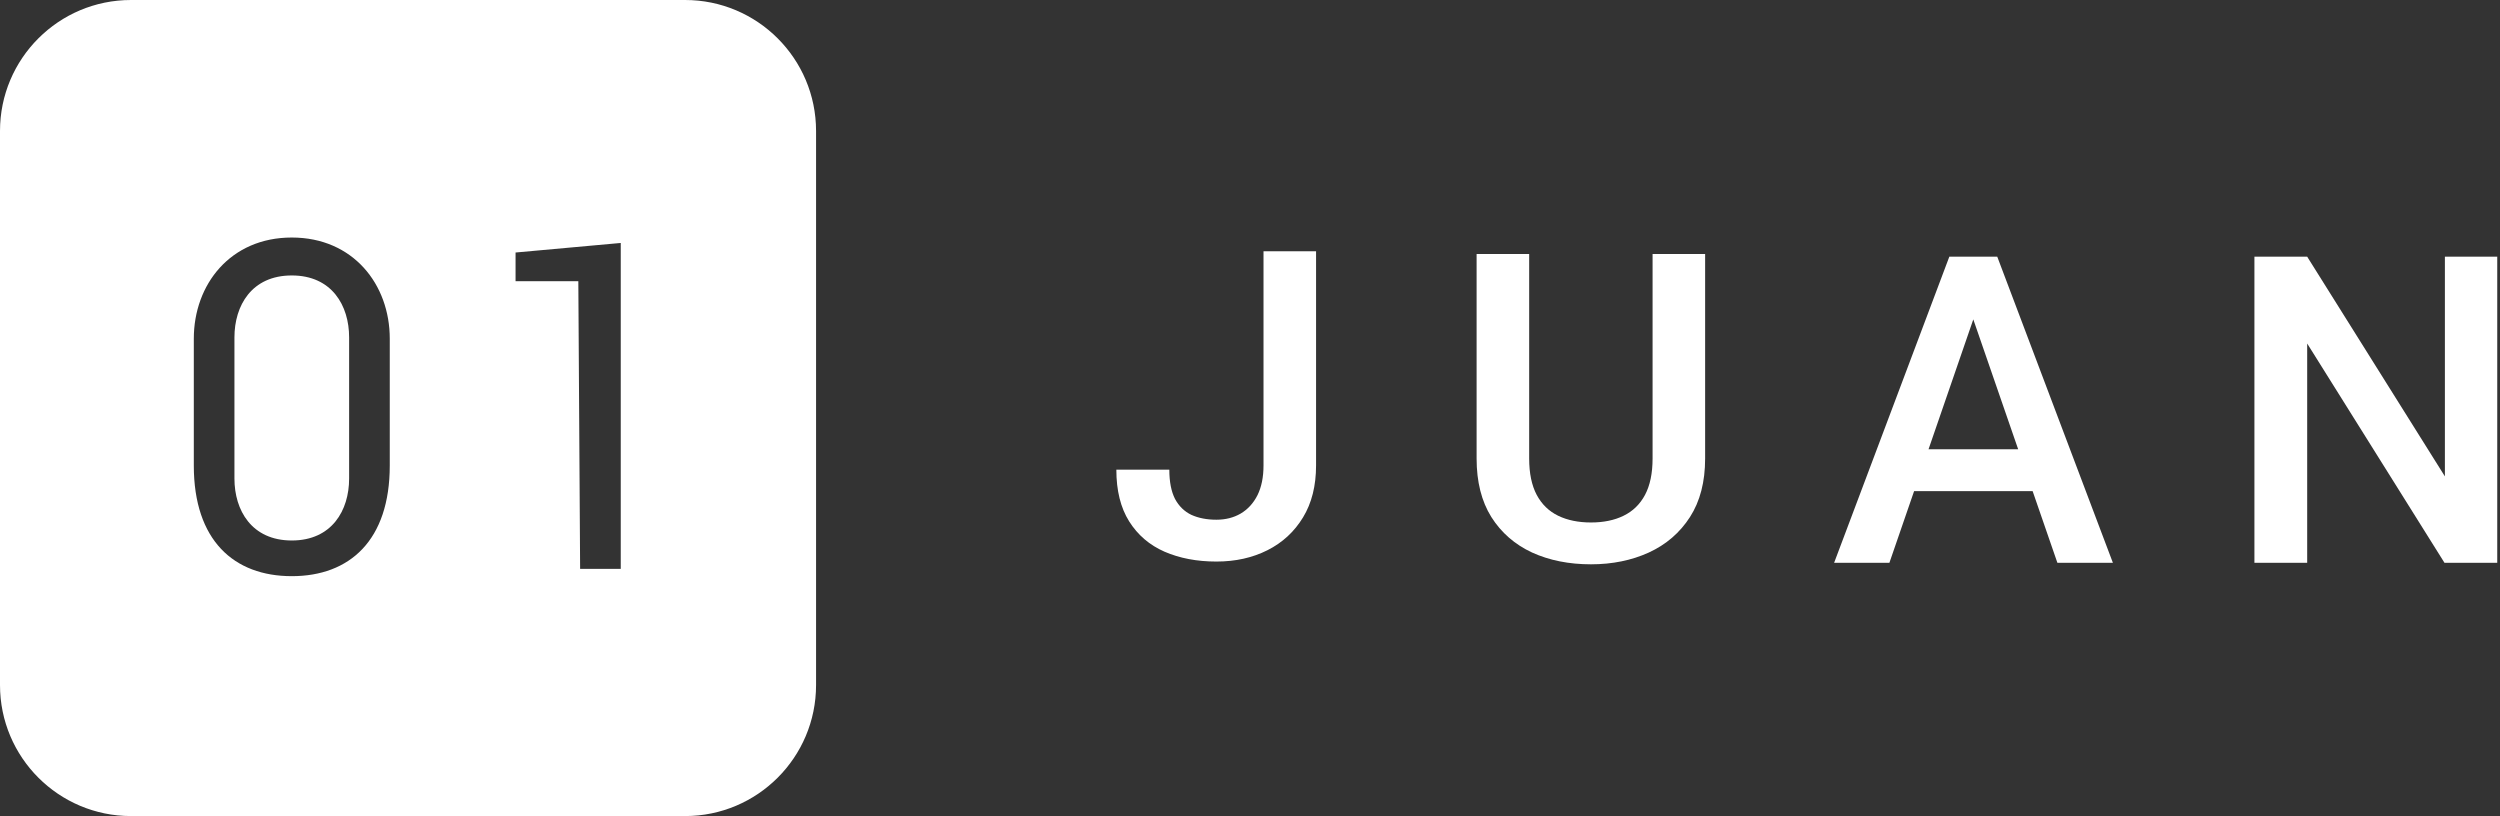 <svg width="193" height="63" viewBox="0 0 193 63" fill="none" xmlns="http://www.w3.org/2000/svg">
<rect x="0" y="0" width="193" height="63" fill="#333333" stroke="none"/>
<path d="M52.887 0C58.472 0 63 4.528 63 10.113V52.886C63 58.471 58.472 63 52.887 63H10.114C4.529 63 0 58.471 0 52.886V10.113C0 4.528 4.529 0 10.114 0H52.887ZM22.525 18.337C17.785 18.337 14.962 21.962 14.962 26.145V35.94C14.962 41.725 18.064 44.479 22.525 44.48C26.987 44.48 30.09 41.725 30.09 35.94V26.145C30.09 21.962 27.266 18.337 22.525 18.337ZM39.801 19.494V21.707H44.647L44.785 43.915H47.922V18.757L39.801 19.494ZM22.525 21.265C25.628 21.265 26.952 23.6 26.952 26.04V36.95C26.952 39.39 25.628 41.726 22.525 41.726C19.423 41.725 18.099 39.39 18.099 36.95V26.04C18.099 23.6 19.423 21.265 22.525 21.265Z" fill="white"/>
<path d="M192.787 19.816V43.447H188.713L178.115 26.519V43.447H174.041V19.816H178.115L188.746 36.777V19.816H192.787Z" fill="white"/>
<path d="M152.922 22.965L145.862 43.447H141.594L150.488 19.816H153.215L152.922 22.965ZM158.83 43.447L151.754 22.965L151.445 19.816H154.188L163.115 43.447H158.83ZM158.489 34.683V37.913H145.635V34.683H158.489Z" fill="white"/>
<path d="M127.579 19.609H131.636V35.401C131.636 37.197 131.247 38.701 130.468 39.913C129.689 41.125 128.628 42.039 127.287 42.656C125.956 43.262 124.468 43.565 122.823 43.565C121.125 43.565 119.61 43.262 118.279 42.656C116.948 42.039 115.898 41.125 115.13 39.913C114.373 38.701 113.994 37.197 113.994 35.401V19.609H118.052V35.401C118.052 36.537 118.246 37.473 118.636 38.209C119.025 38.934 119.577 39.469 120.291 39.816C121.006 40.162 121.85 40.335 122.823 40.335C123.797 40.335 124.636 40.162 125.339 39.816C126.053 39.469 126.605 38.934 126.994 38.209C127.384 37.473 127.579 36.537 127.579 35.401V19.609Z" fill="white"/>
<path d="M97.543 35.934V19.396H101.6V35.934C101.6 37.503 101.265 38.84 100.594 39.943C99.923 41.047 99.009 41.891 97.851 42.475C96.693 43.059 95.379 43.352 93.907 43.352C92.403 43.352 91.067 43.097 89.898 42.589C88.741 42.08 87.832 41.301 87.172 40.252C86.512 39.202 86.182 37.871 86.182 36.259H90.272C90.272 37.189 90.418 37.941 90.71 38.515C91.013 39.078 91.435 39.489 91.976 39.748C92.528 39.997 93.171 40.122 93.907 40.122C94.611 40.122 95.233 39.965 95.774 39.651C96.326 39.326 96.758 38.856 97.072 38.239C97.386 37.611 97.543 36.843 97.543 35.934Z" fill="white"/>
</svg>
